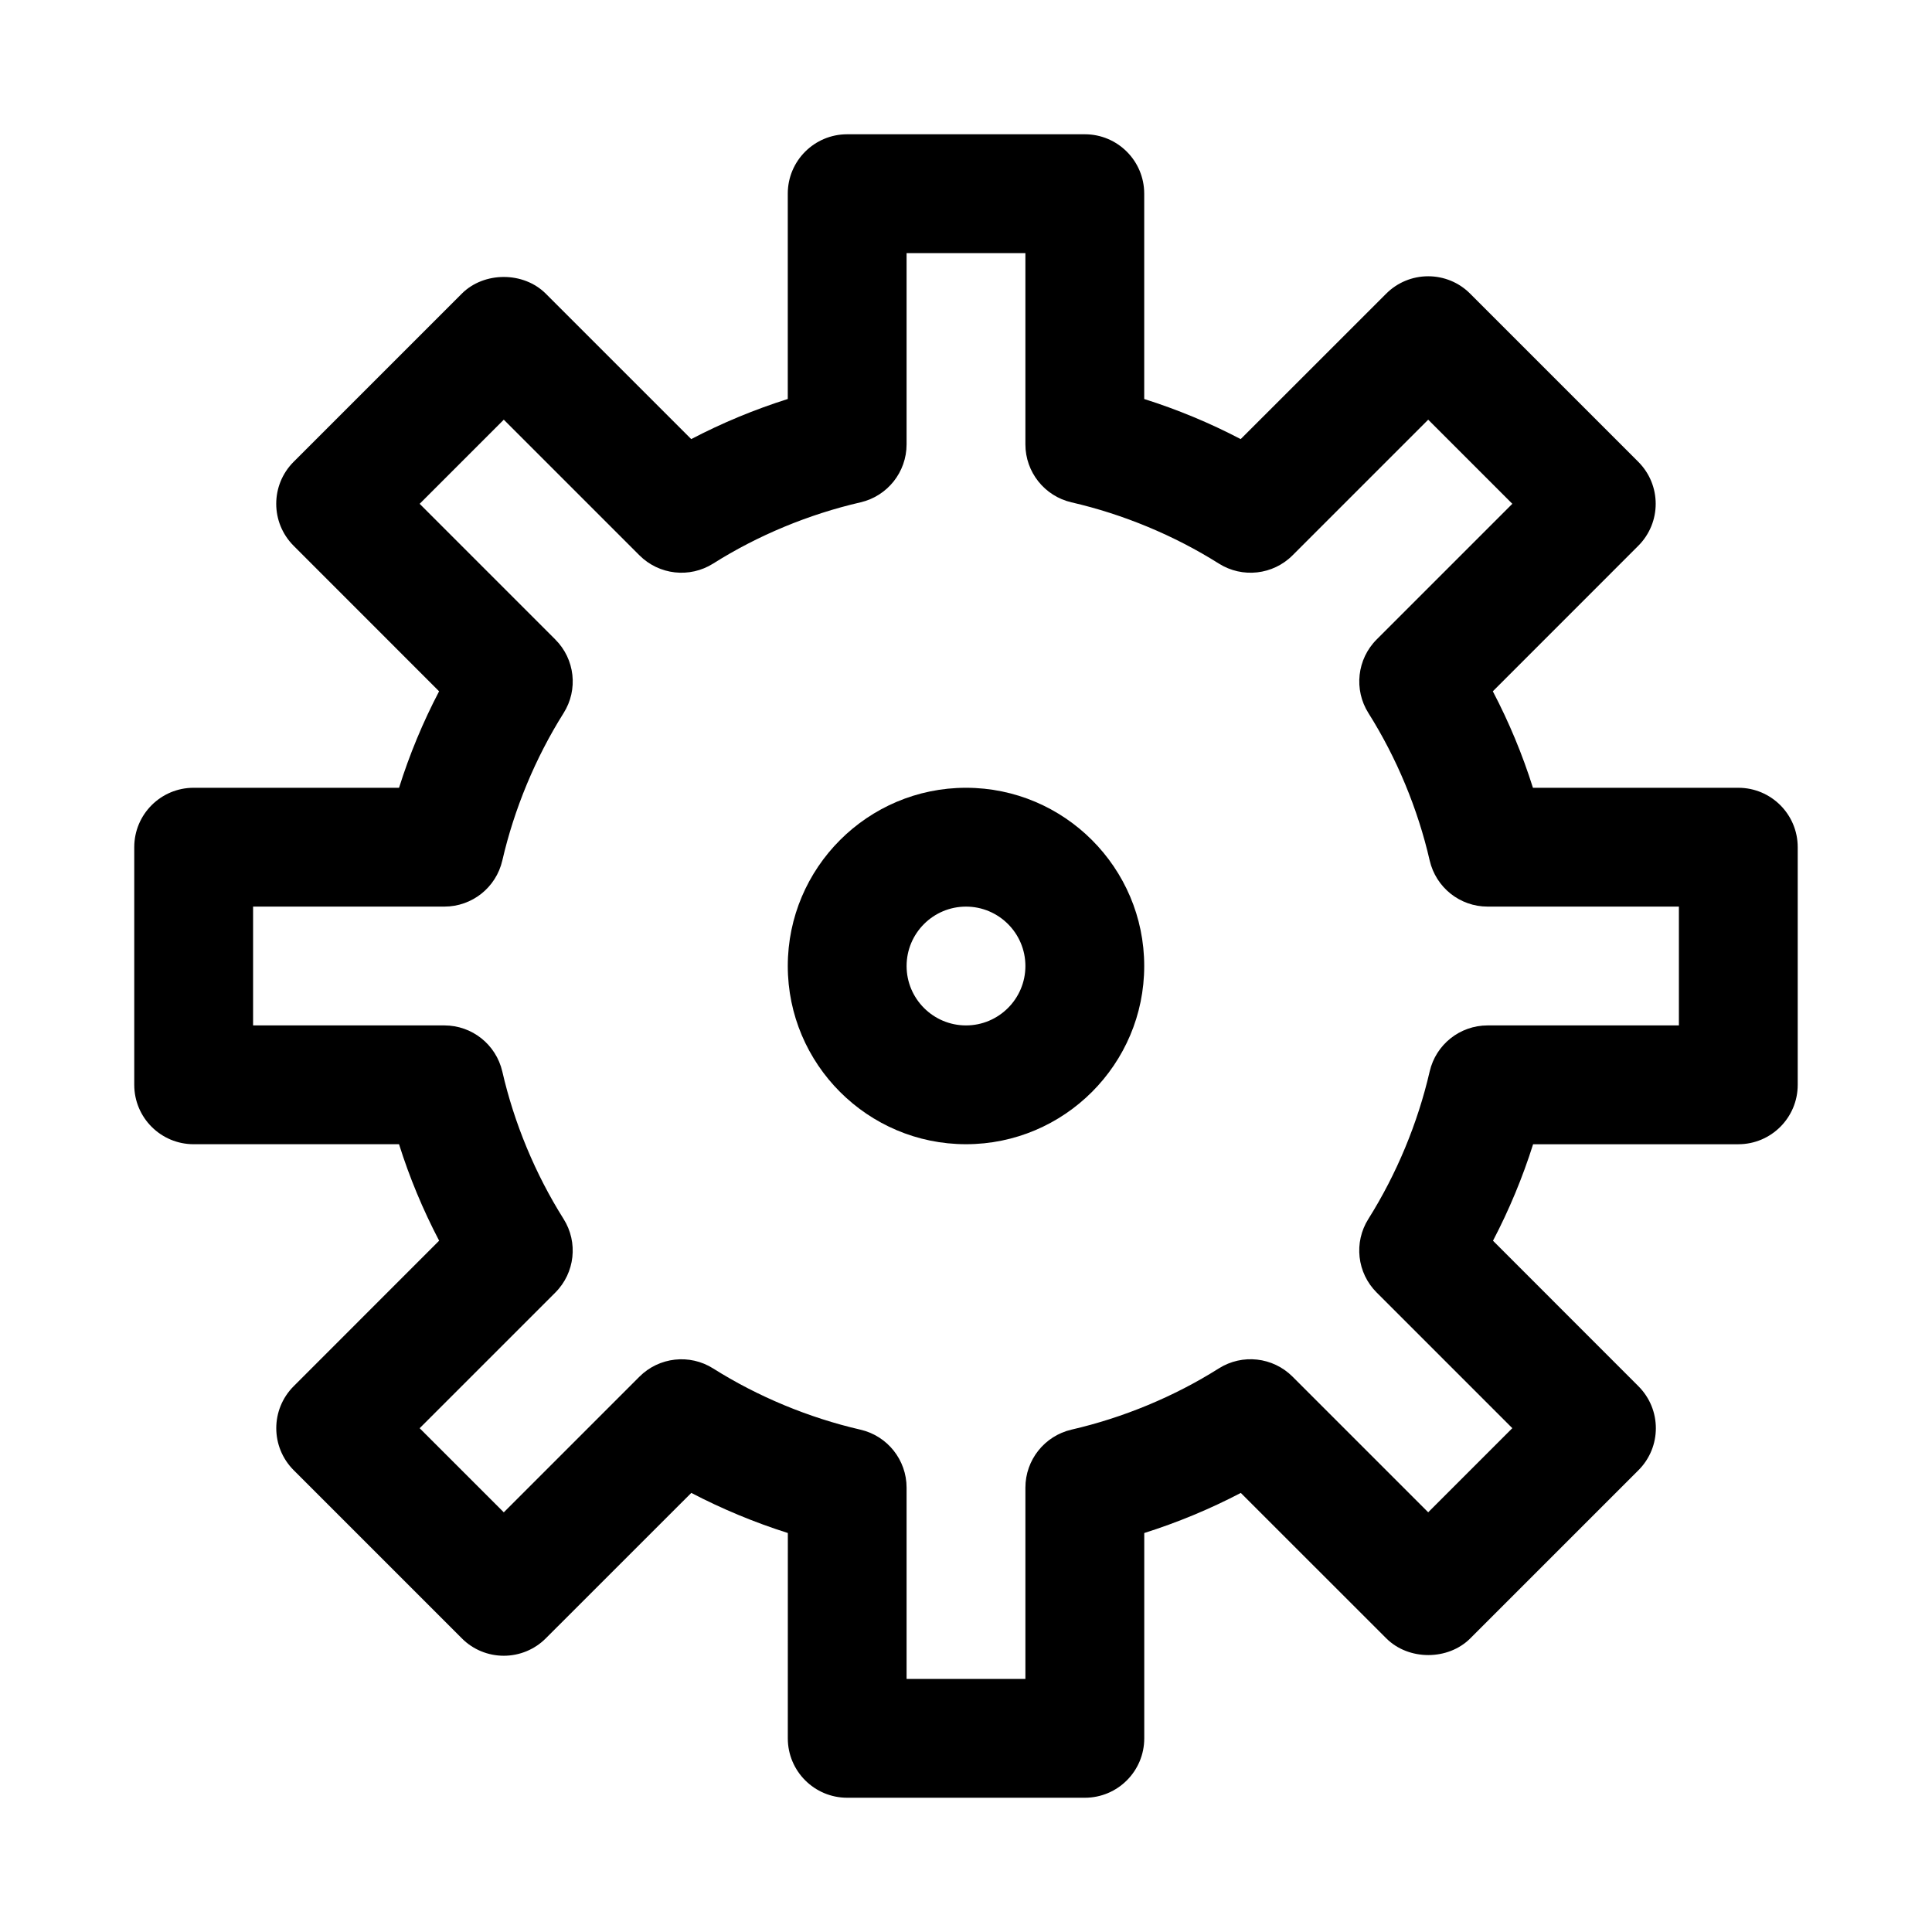 <?xml version="1.0" encoding="UTF-8"?>
<!-- Uploaded to: ICON Repo, www.iconrepo.com, Generator: ICON Repo Mixer Tools -->
<svg fill="#000000" width="800px" height="800px" version="1.1" viewBox="144 144 512 512" xmlns="http://www.w3.org/2000/svg">
 <g>
  <path d="m604.67 352.77h-54.426c-2.785-8.848-6.344-17.383-10.629-25.566l38.543-38.559c6.156-6.156 6.156-16.105 0-22.262l-44.555-44.555c-2.93-2.961-6.945-4.613-11.117-4.613s-8.188 1.652-11.133 4.613l-38.559 38.543c-8.184-4.285-16.719-7.828-25.566-10.629v-54.414c0-8.707-7.055-15.742-15.742-15.742h-62.977c-8.691 0-15.742 7.039-15.742 15.742v54.41c-8.848 2.801-17.383 6.344-25.586 10.629l-38.543-38.539c-5.902-5.902-16.359-5.902-22.262 0l-44.555 44.555c-6.156 6.156-6.156 16.105 0 22.262l38.543 38.559c-4.285 8.188-7.828 16.719-10.613 25.566h-54.43c-8.691 0-15.742 7.039-15.742 15.742v62.977c0 8.707 7.055 15.742 15.742 15.742h54.426c2.785 8.848 6.344 17.383 10.629 25.566l-38.543 38.559c-6.156 6.156-6.156 16.105 0 22.262l44.555 44.555c2.934 2.965 6.945 4.617 11.121 4.617 4.172 0 8.188-1.652 11.133-4.613l38.559-38.543c8.188 4.266 16.734 7.824 25.586 10.629l-0.008 54.414c0 8.707 7.055 15.742 15.742 15.742h62.977c8.691 0 15.742-7.039 15.742-15.742v-54.41c8.848-2.801 17.383-6.344 25.586-10.629l38.559 38.543c5.902 5.902 16.359 5.902 22.262 0l44.555-44.555c6.156-6.156 6.156-16.105 0-22.262l-38.543-38.559c4.281-8.188 7.84-16.734 10.629-25.566l54.383-0.004c8.691 0 15.742-7.039 15.742-15.742v-62.977c0-8.707-7.051-15.746-15.742-15.746zm-15.746 62.977h-50.695c-7.336 0-13.699 5.055-15.352 12.203-3.164 13.73-8.785 27.223-16.23 39.062-3.938 6.219-3.023 14.328 2.188 19.523l35.945 35.945-22.293 22.293-35.945-35.945c-5.211-5.211-13.32-6.109-19.539-2.188-11.809 7.461-25.316 13.066-39.062 16.23-7.129 1.668-12.199 8.027-12.199 15.363v50.695h-31.488v-50.695c0-7.336-5.07-13.699-12.203-15.352-13.746-3.164-27.254-8.785-39.062-16.23-6.203-3.922-14.328-3.023-19.539 2.188l-35.938 35.945-22.297-22.293 35.945-35.945c5.211-5.195 6.109-13.32 2.188-19.523-7.461-11.84-13.082-25.332-16.23-39.062-1.668-7.16-8.016-12.215-15.352-12.215h-50.695v-31.488h50.695c7.336 0 13.699-5.055 15.352-12.203 3.164-13.73 8.785-27.223 16.23-39.062 3.938-6.219 3.023-14.328-2.188-19.523l-35.945-35.953 22.297-22.297 35.945 35.945c5.211 5.211 13.32 6.109 19.539 2.188 11.809-7.461 25.316-13.066 39.062-16.23 7.125-1.652 12.195-8.016 12.195-15.352v-50.695h31.488v50.695c0 7.336 5.07 13.699 12.203 15.352 13.746 3.164 27.254 8.785 39.062 16.23 6.219 3.922 14.344 3.023 19.539-2.188l35.945-35.945 22.293 22.293-35.945 35.945c-5.211 5.195-6.109 13.32-2.188 19.523 7.461 11.84 13.082 25.332 16.23 39.062 1.668 7.16 8.012 12.215 15.348 12.215h50.695z"/>
  <path d="m400 352.77c-26.039 0-47.23 21.191-47.23 47.23 0 26.039 21.191 47.23 47.23 47.23s47.23-21.191 47.23-47.23c0-26.039-21.191-47.23-47.23-47.23zm0 62.977c-8.676 0-15.742-7.055-15.742-15.742 0-8.691 7.07-15.742 15.742-15.742 8.676 0 15.742 7.055 15.742 15.742s-7.07 15.742-15.742 15.742z"/>
 </g>
</svg>